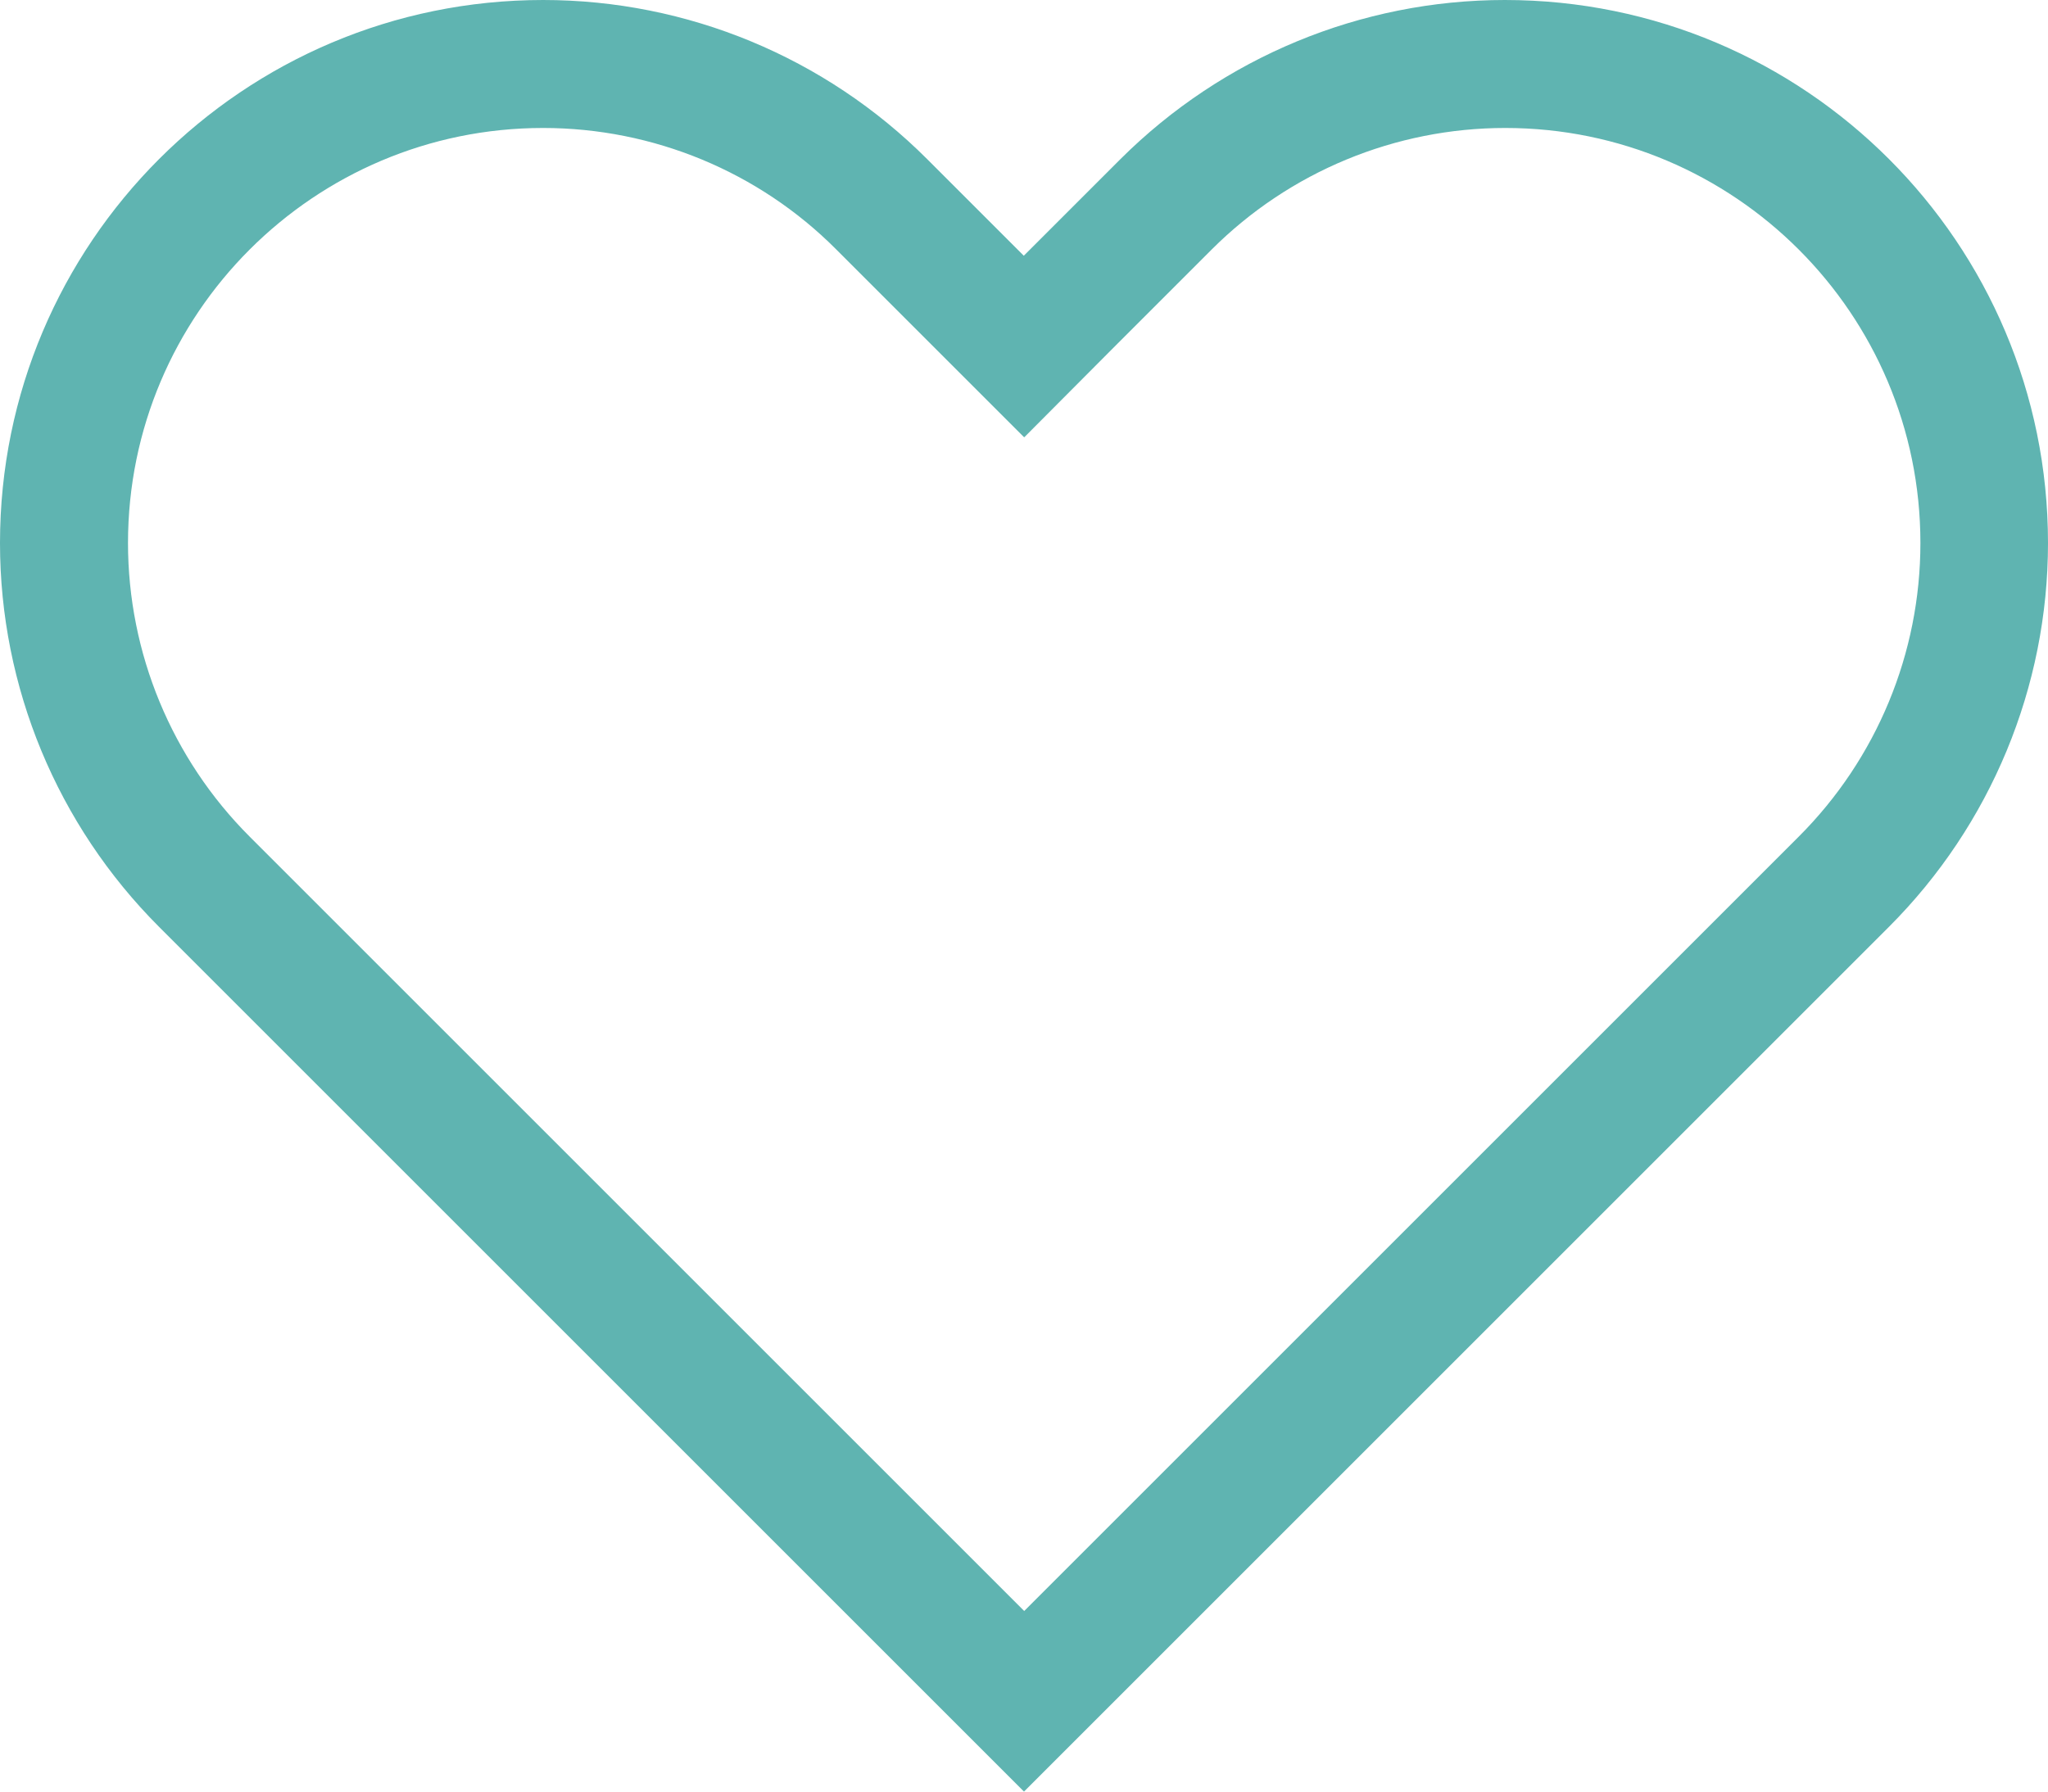 <?xml version="1.0" encoding="UTF-8"?>
<svg xmlns="http://www.w3.org/2000/svg" id="Layer_1" viewBox="0 0 100 87.5">
  <defs>
    <style>.cls-1{fill:#5fb4b1;}</style>
  </defs>
  <path class="cls-1" d="m50,21.35l-4.41-4.41-4.75-4.75c-3.79-3.81-8.95-5.94-14.32-5.94C15.33,6.25,6.25,15.33,6.25,26.52c0,5.37,2.13,10.53,5.94,14.34l4.73,4.73,33.09,33.09,33.09-33.09,4.73-4.73c3.81-3.81,5.94-8.96,5.94-14.34,0-11.19-9.08-20.27-20.27-20.27-5.37,0-10.53,2.13-14.34,5.94l-4.73,4.73-4.41,4.43Zm4.41,61.74l-4.41,4.41-4.41-4.41L12.5,50l-4.73-4.73C2.79,40.29,0,33.55,0,26.52,0,11.88,11.87,0,26.52,0c7.03,0,13.77,2.79,18.75,7.77l.31.31,4.41,4.41,4.41-4.41.31-.31C59.71,2.79,66.45,0,73.48,0c14.65,0,26.52,11.87,26.52,26.52,0,7.03-2.79,13.77-7.77,18.75l-4.73,4.73-33.09,33.09h0Z"></path>
</svg>
